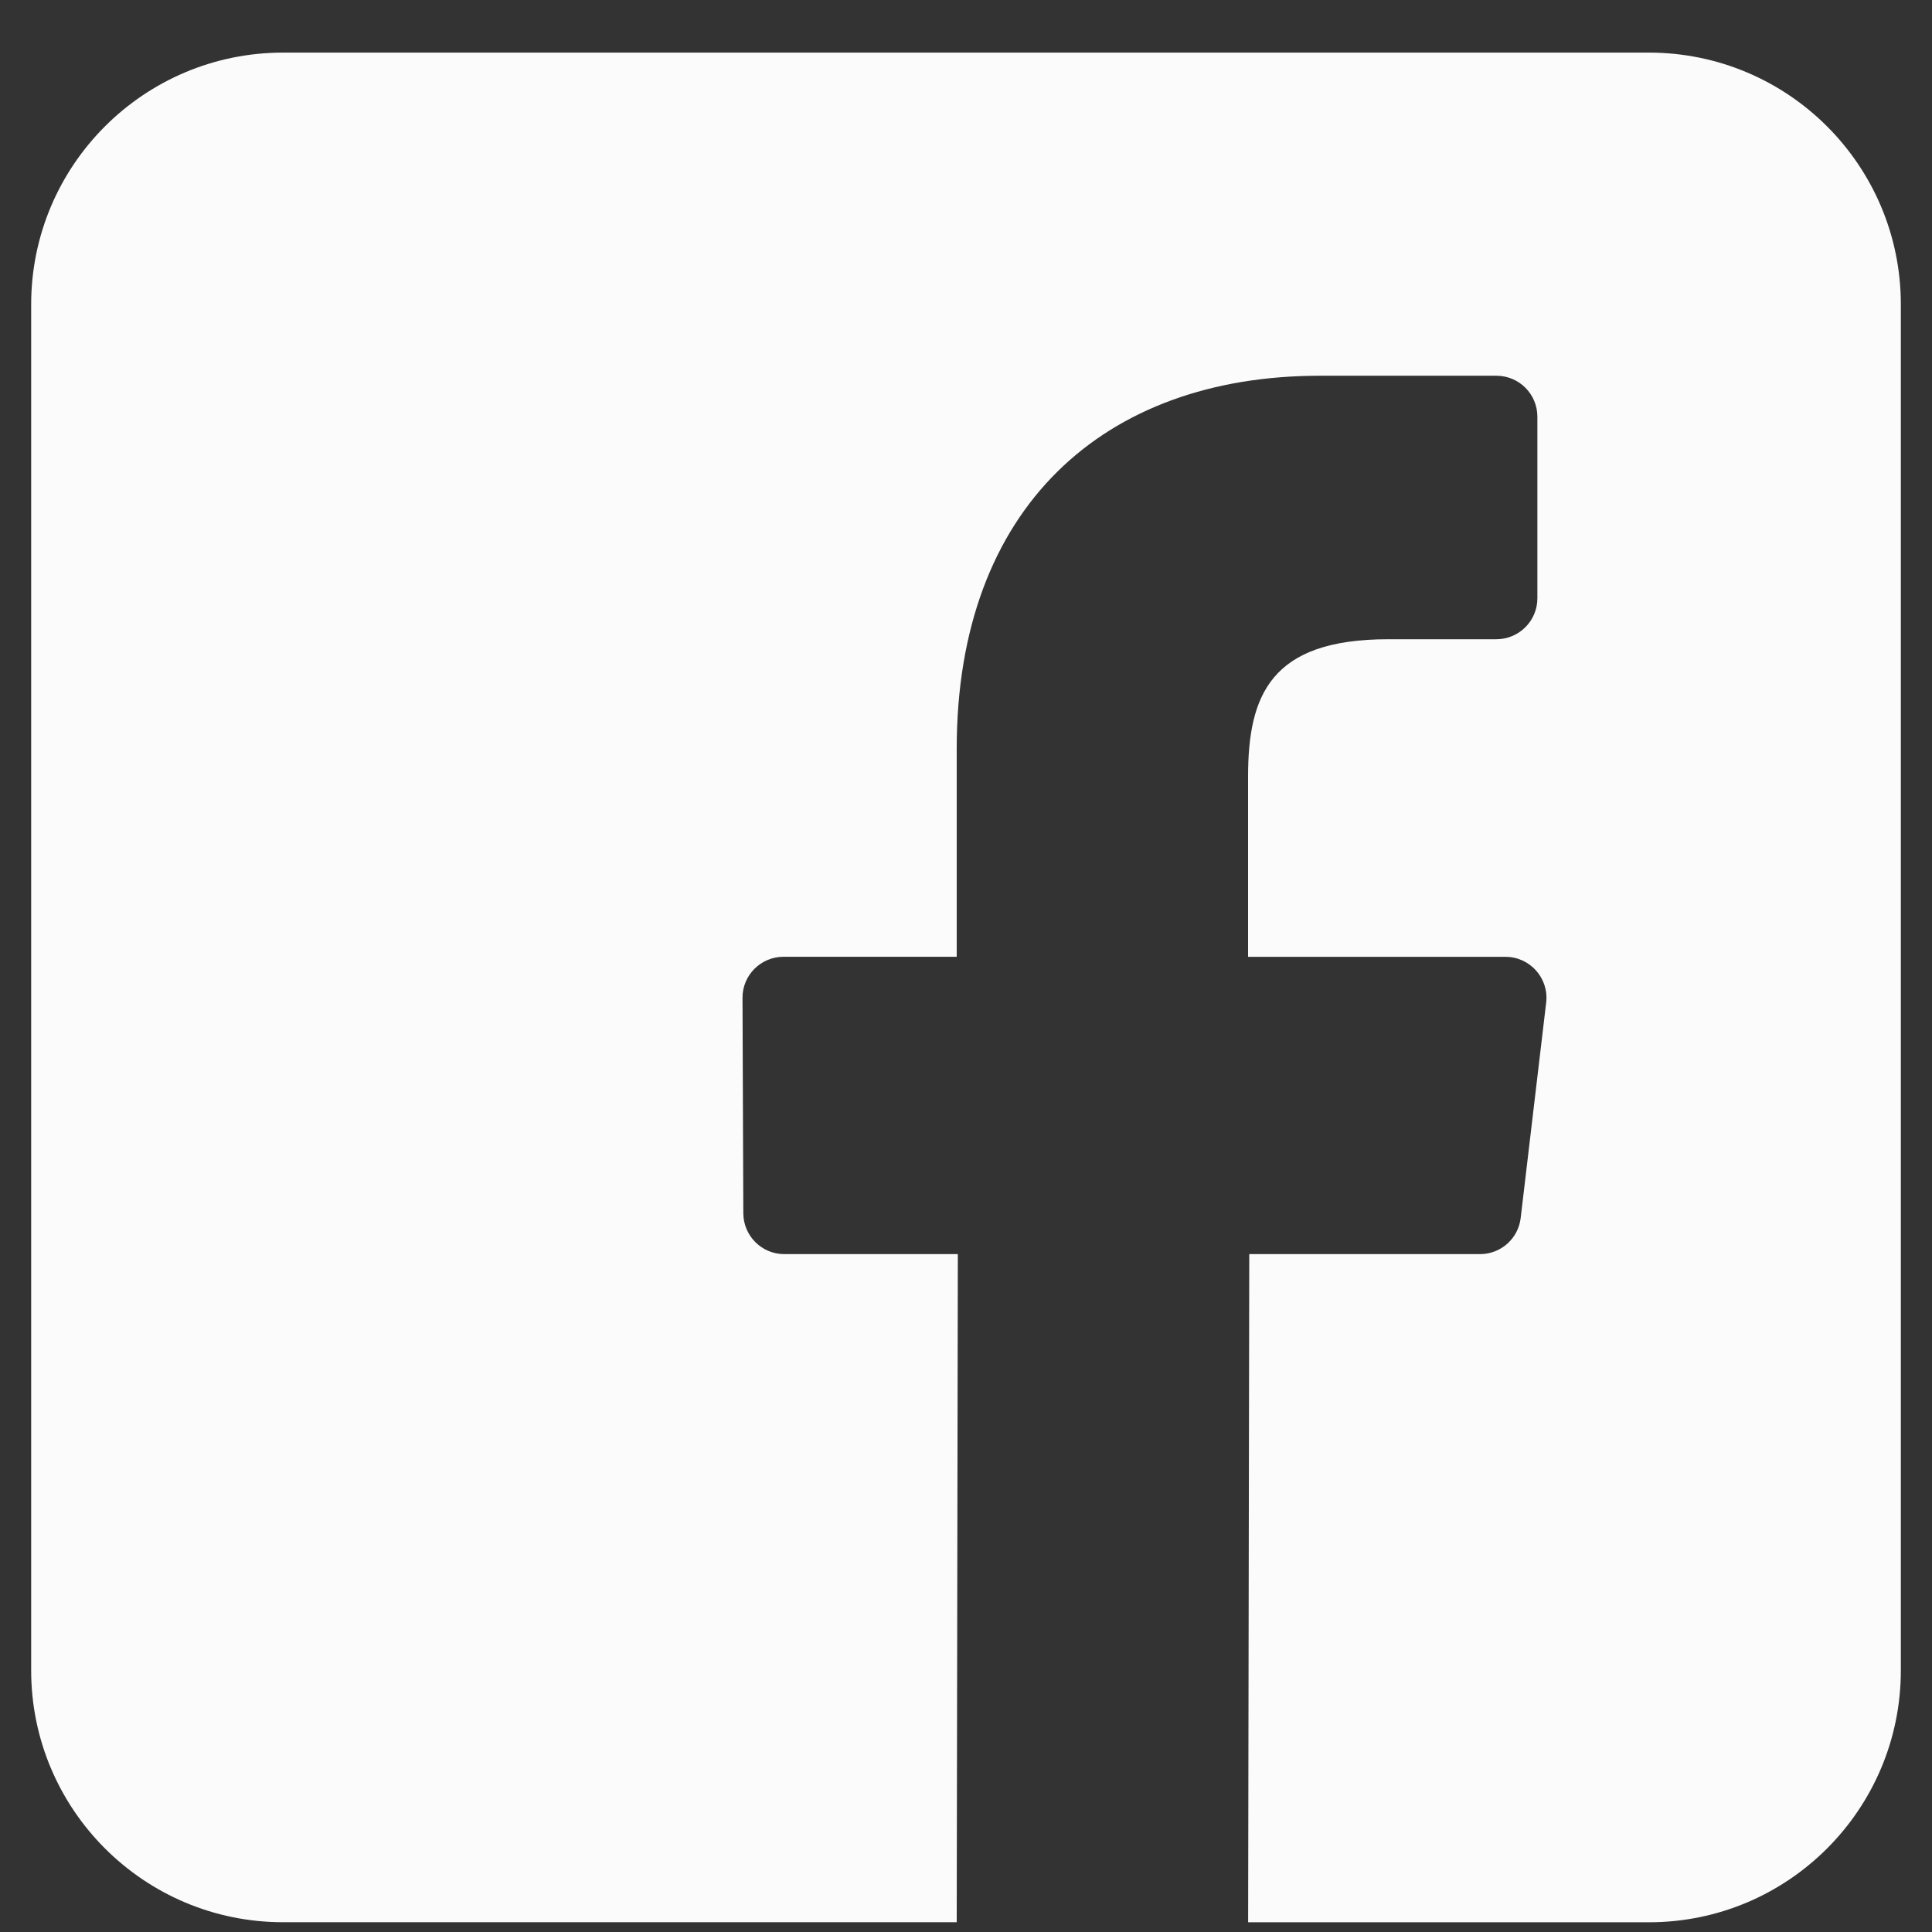 <?xml version="1.0" encoding="UTF-8"?> <svg xmlns="http://www.w3.org/2000/svg" width="31" height="31" viewBox="0 0 31 31" fill="none"><rect x="0" y="0" width="31" height="31" fill="#333333" stroke="none"/><path d="M26.457 0.844H4.543C2.31 0.844 0.5 2.653 0.5 4.886V26.801C0.5 29.033 2.31 30.843 4.542 30.843H15.351L15.369 20.123H12.584C12.222 20.123 11.929 19.83 11.927 19.468L11.914 16.012C11.912 15.648 12.207 15.352 12.572 15.352H15.351V12.013C15.351 8.138 17.718 6.029 21.175 6.029H24.011C24.374 6.029 24.668 6.323 24.668 6.686V9.6C24.668 9.962 24.374 10.256 24.011 10.257H22.27C20.391 10.258 20.026 11.151 20.026 12.462V15.353H24.157C24.55 15.353 24.856 15.697 24.809 16.088L24.4 19.544C24.361 19.875 24.08 20.123 23.748 20.123H20.045L20.027 30.844H26.458C28.69 30.844 30.5 29.034 30.5 26.802V4.886C30.5 2.653 28.69 0.844 26.457 0.844Z" fill="#FBFBFB"></path></svg> 